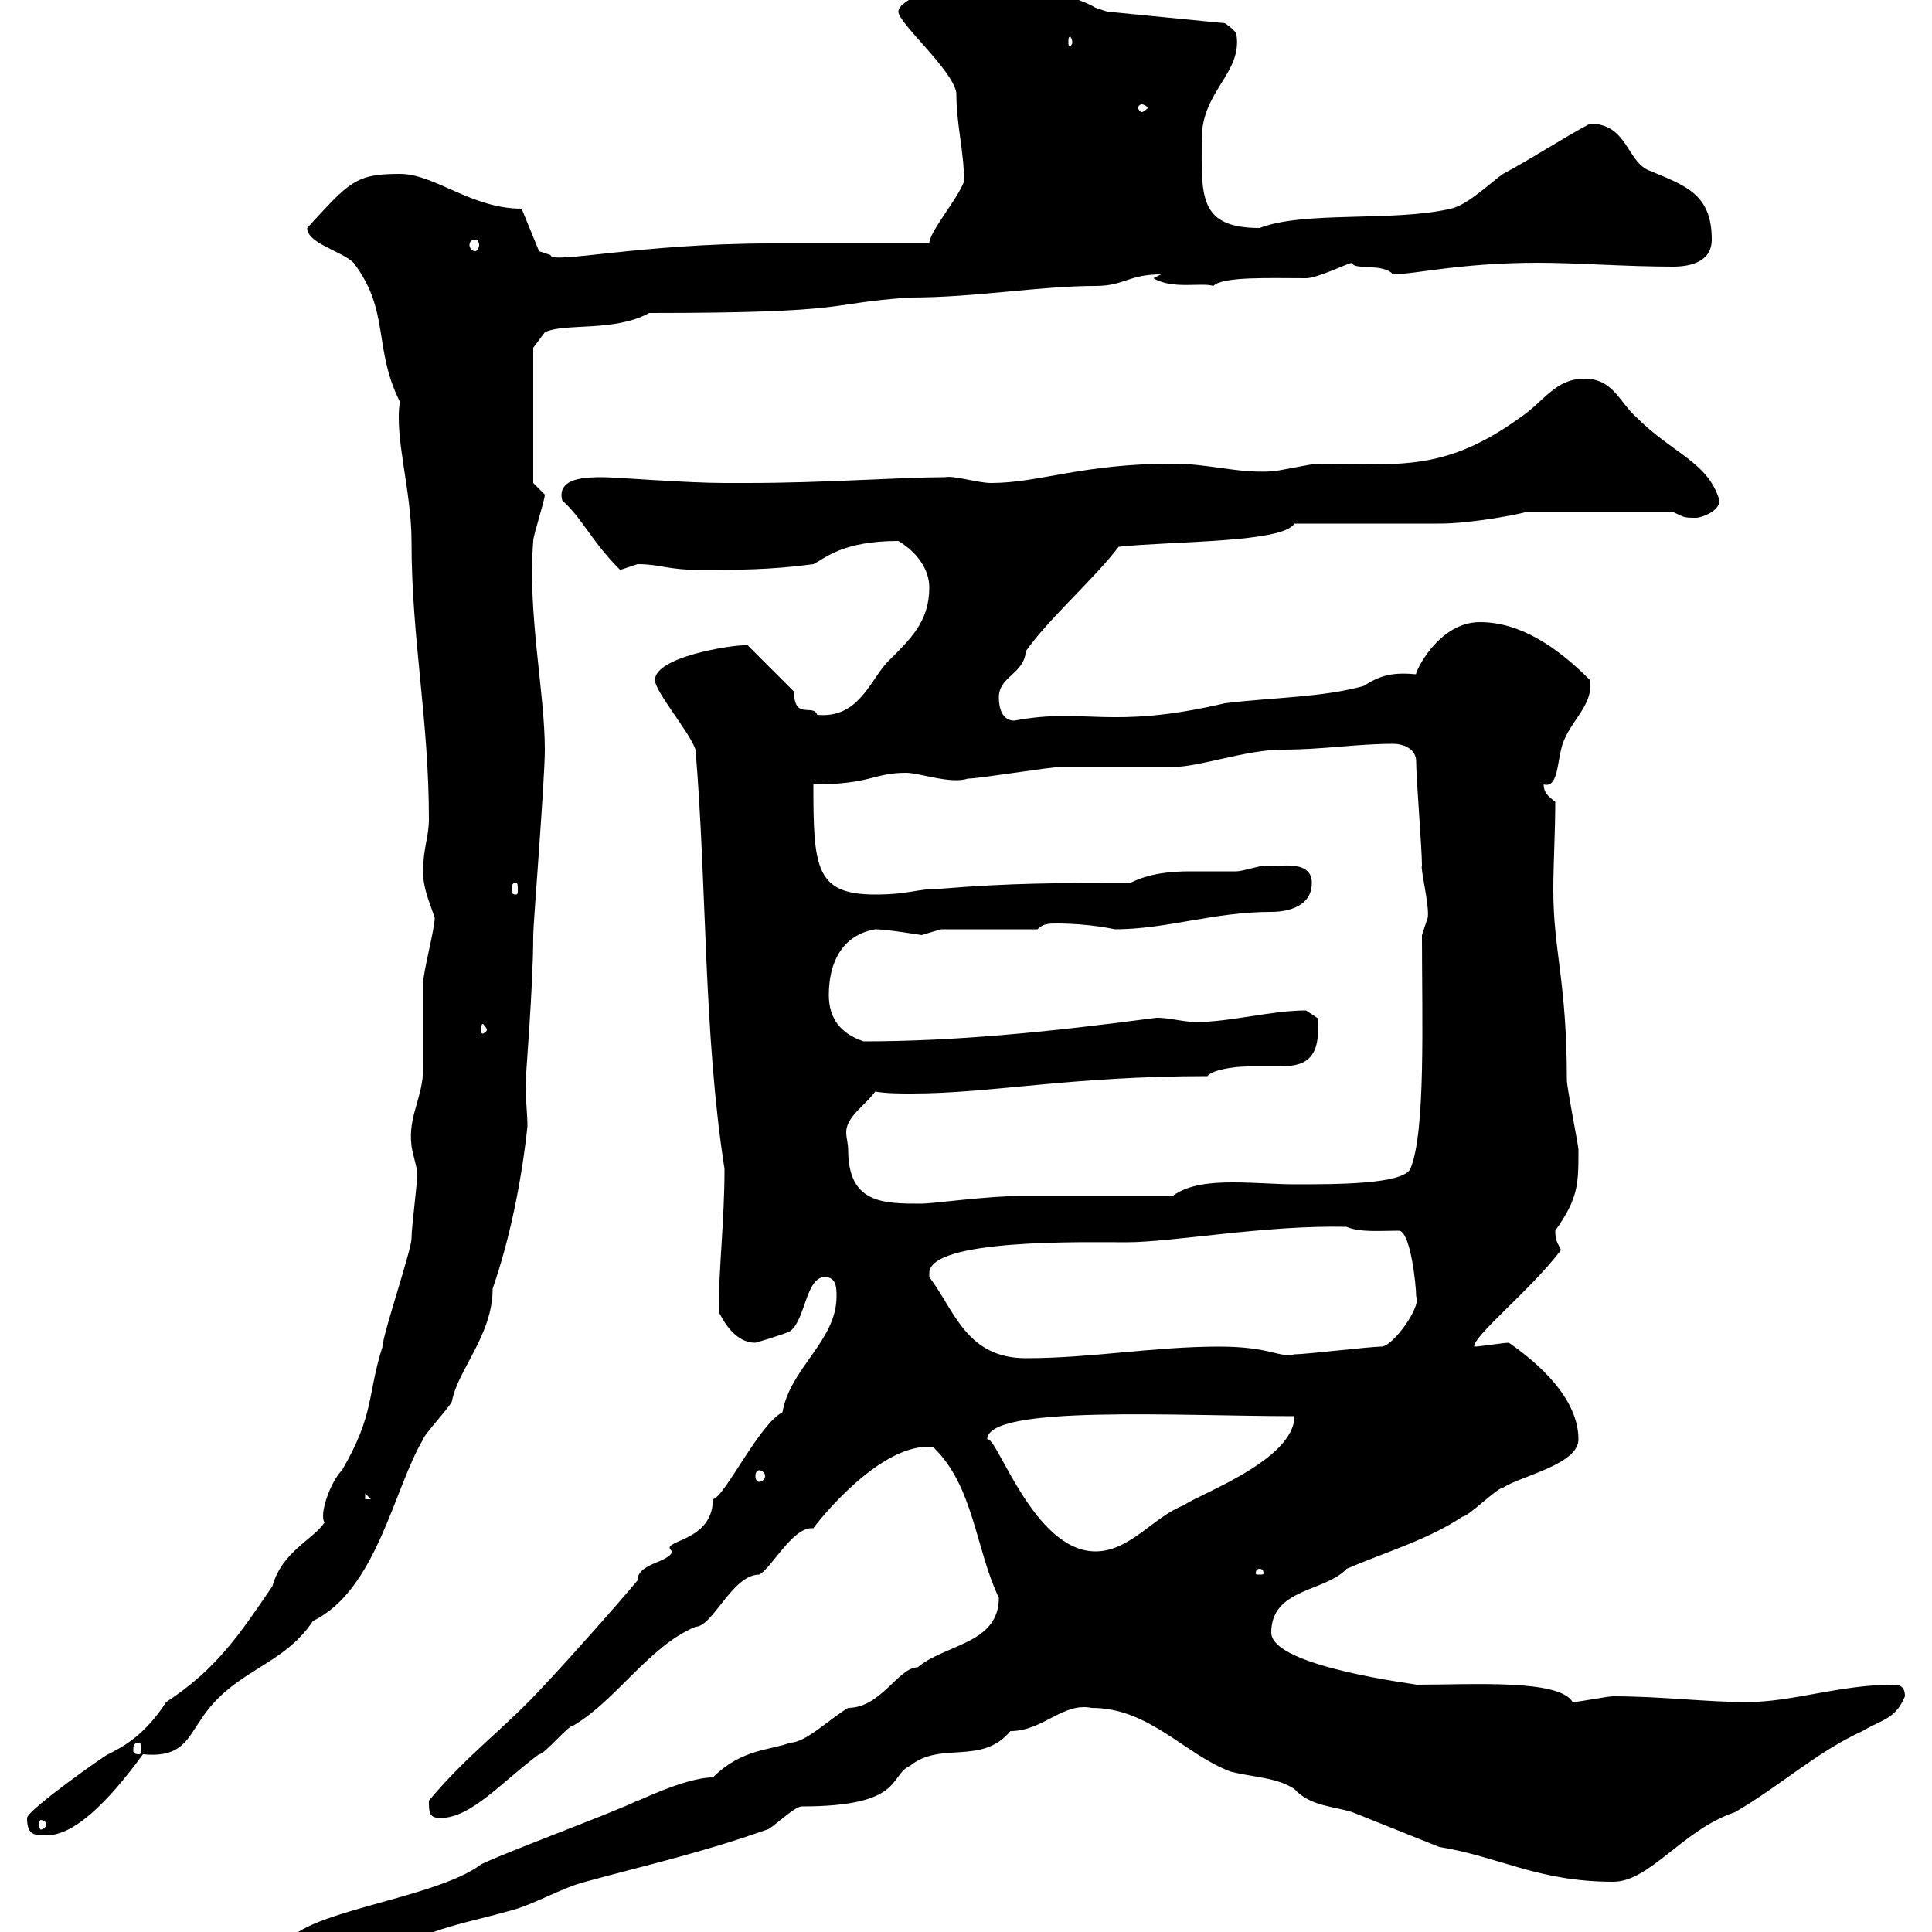 <svg xmlns="http://www.w3.org/2000/svg" xmlns:xlink="http://www.w3.org/1999/xlink" width="300" height="300"><path d="M74.70 289.50C67.20 295.20 44.10 297 44.10 303L61.20 303C66.60 299.40 72.90 298.50 79.20 296.70C82.80 295.80 87.30 293.10 90.90 292.20C100.80 289.50 108.90 287.70 119.10 284.10C119.70 284.10 123.30 280.50 124.50 280.50C140.40 280.50 138 275.70 141.30 274.20C146.10 270.30 152.40 274.20 156.90 268.80C162 268.80 165 264.30 169.50 265.20C178.50 265.20 183.90 272.40 191.10 275.10C194.70 276 198.30 276 201 277.80C203.40 280.50 207.30 280.50 210 281.40C214.50 283.20 219 285 223.50 286.80C232.80 288.30 238.80 292.20 250.50 292.20C256.20 292.20 261.30 284.10 269.40 281.40C276.60 277.20 282 272.10 289.20 268.80C292.20 267 294.30 267 295.80 263.40C295.80 261.60 294.60 261.60 294 261.60C285.60 261.60 278.40 264.30 271.20 264.30C264.90 264.30 258 263.40 250.50 263.40C249.60 263.40 245.10 264.30 244.20 264.30C242.10 260.70 228.60 261.60 219.90 261.60C220.80 261.60 197.40 258.90 197.40 253.50C197.40 246.60 205.80 247.20 209.10 243.60C215.40 240.90 221.70 239.10 227.10 235.50C228 235.50 232.50 231 233.40 231C236.10 229.20 245.10 227.40 245.10 223.50C245.10 216 236.40 210 234.30 208.50C233.40 208.50 229.80 209.10 228.90 209.10C228.90 207.30 237.60 200.40 242.40 194.10C241.80 192.90 241.50 192.60 241.50 191.10C245.10 186 245.10 183.90 245.10 178.50C245.10 177.90 243.30 168.90 243.30 167.70C243.30 152.40 241.20 147.60 241.20 138.30C241.20 133.80 241.50 129.30 241.50 124.50C240.30 123.60 239.70 123 239.70 121.80C241.80 122.40 241.80 118.80 242.40 116.40C243.30 112.20 247.50 109.80 246.90 105.60C241.80 100.50 236.10 96.60 229.80 96.60C223.20 96.60 219.60 104.70 219.90 104.70C216.60 104.40 214.50 104.70 211.80 106.50C205.50 108.30 197.40 108.30 190.20 109.20C172.20 113.40 168.60 109.80 157.50 111.90C155.70 111.90 155.10 110.10 155.10 108.30C155.10 105 159 104.70 159.30 101.10C162.90 96 170.10 89.70 173.70 84.90C182.10 84 199.20 84.30 201 81.30C204.60 81.30 219.90 81.30 223.50 81.30C228.60 81.30 236.10 79.80 237 79.50L259.80 79.50C261.60 80.40 261.60 80.40 263.40 80.40C264 80.40 267 79.50 267 77.70C265.20 71.70 259.80 70.50 254.10 64.80C251.40 62.40 250.50 58.80 246 58.80C241.50 58.80 239.70 62.40 236.10 64.80C224.10 73.50 216.90 72 204.60 72C203.70 72 198.30 73.20 197.40 73.20C192 73.50 187.80 72 182.10 72C168 72 161.40 75 153.90 75C151.80 75 148.20 73.80 146.70 74.10C139.80 74.10 128.10 75 116.10 75L112.50 75C106.50 75 95.70 74.10 93.60 74.10C91.20 74.10 86.40 74.10 87.30 77.70C90.60 80.70 91.80 84 96.30 88.50C96.30 88.50 99 87.60 99 87.60C102.60 87.60 103.50 88.50 108.90 88.50C114.30 88.50 119.70 88.50 126.30 87.60C128.10 86.70 130.80 84 139.50 84C142.50 85.80 144.30 88.50 144.30 91.20C144.30 96.60 141.30 99.30 137.70 102.90C135 105.90 133.20 111.60 126.90 111C126.30 109.20 123.30 111.90 123.30 107.40L116.10 100.20C116.10 100.20 115.50 100.20 115.50 100.20C113.40 100.20 101.70 102 101.70 105.60C101.70 107.40 107.10 113.70 108 116.40C109.80 138 109.20 160.20 112.50 181.50C112.50 189.60 111.60 196.80 111.60 203.70C112.50 205.50 114.30 208.50 117.30 208.50C117.30 208.50 121.50 207.30 122.70 206.70C125.10 204.90 125.10 198.30 128.10 198.30C129.90 198.30 129.90 200.10 129.90 201.30C129.90 208.20 122.70 212.40 121.50 219.30C117.90 221.10 112.50 232.50 110.70 232.80C110.70 239.70 102 239.10 104.40 240.90C103.80 242.70 99 242.70 99 245.40C96 249 89.10 256.80 84.60 261.60C78.30 268.50 72.90 272.10 66.60 279.60C66.60 281.40 66.60 282.30 68.40 282.30C73.20 282.30 78 276.60 83.70 272.40C84.60 272.40 88.20 267.90 89.10 267.90C95.70 264 100.80 255.60 108 252.60C110.70 252.60 113.70 244.50 117.90 244.50C119.70 243.60 123 237.30 126 237.30C126 237.30 126 237.30 126.30 237.30C126.90 236.40 136.80 223.80 144.90 224.70C151.20 230.70 151.50 240.60 155.10 248.10C155.10 255.30 146.70 255.30 142.50 258.90C139.50 258.90 136.80 265.20 131.70 265.20C128.70 267 125.10 270.60 122.70 270.60C119.70 271.80 115.20 271.50 110.70 276C106.20 276 98.10 280.20 99 279.60C95.40 281.40 78.30 287.70 74.70 289.50ZM4.20 282.30C4.20 285 5.40 285 7.20 285C11.40 285 16.50 280.20 22.20 272.40C28.20 273 29.10 270 31.20 267C36.30 259.20 43.80 258.90 48.60 251.70C58.50 246.90 61.20 231 65.70 223.50C65.70 222.90 70.20 218.10 70.20 217.50C71.10 212.70 76.50 207.30 76.50 200.10C79.20 192.30 81 183.30 81.90 174.90C81.90 172.80 81.60 170.70 81.60 168.60C81.60 167.10 82.80 153.30 82.80 145.20C82.80 143.40 84.60 121.20 84.60 116.40C84.60 107.40 81.90 95.40 82.80 84C82.80 83.10 84.60 77.70 84.60 76.80L82.80 75L82.80 54L84.60 51.60C87.60 50.10 95.40 51.60 100.80 48.60C133.20 48.60 127.80 47.10 141.30 46.20C151.50 46.20 161.40 44.40 170.10 44.40C174.60 44.40 175.20 42.60 180.30 42.60C180.30 42.60 179.10 43.20 179.10 43.20C182.10 45 186.60 43.80 188.40 44.40C189.90 42.90 197.10 43.20 202.80 43.20C204.60 43.20 209.40 40.80 210 40.80C210 42 214.80 40.80 216.30 42.60C219.60 42.60 226.80 40.80 238.80 40.80C245.10 40.80 252.30 41.40 259.80 41.40C262.20 41.40 265.80 40.80 265.80 37.20C265.80 30 261.60 28.80 255.90 26.40C252.60 24.90 252.60 19.20 246.90 19.20C242.40 21.60 237.90 24.60 233.40 27C231.60 28.20 228 31.80 225.30 32.40C216.30 34.50 202.50 32.70 195.60 35.40C186 35.40 186.60 30.30 186.60 21.60C186.60 14.10 192.90 11.40 192 5.40C192 4.80 190.20 3.60 190.20 3.60L171.90 1.80C171.90 1.80 170.10 1.20 170.10 1.20C168.30 0 160.50-2.40 158.70-3.60C157.20-3.60 156.60-3.90 155.70-2.40C154.20-3 152.40-3.90 152.10-3.60C150.30-3.60 139.50-0.60 139.50 1.80C139.50 3.60 147.90 10.80 148.50 14.40C148.50 19.50 149.70 23.40 149.70 28.20C148.50 31.20 144.30 36 144.30 37.80C140.70 37.80 123.30 37.80 119.70 37.80C99.30 37.80 85.50 41.10 85.50 39.60L83.70 39L81 32.40C73.20 32.40 67.50 27 62.10 27C55.20 27 54.30 28.20 47.70 35.40C47.70 37.80 53.10 39 54.90 40.80C60.60 48.30 57.90 54 62.10 62.40C61.20 67.80 63.90 76.20 63.90 84C63.90 99.30 66.60 111.60 66.60 127.20C66.60 129.90 65.70 131.70 65.70 135.30C65.70 138 66.60 139.80 67.50 142.50C67.50 144.30 65.70 150.90 65.70 152.70C65.70 153.30 65.70 165.30 65.70 165.90C65.70 170.40 63.30 173.40 63.90 177.90C63.90 178.50 64.80 181.50 64.80 182.10C64.80 183.90 63.90 190.50 63.90 192.30C63.90 194.10 59.40 207.30 59.40 209.10C57 216.60 58.20 219.60 53.10 228.30C51.30 230.10 49.50 235.20 50.40 236.40C48.60 239.10 43.80 240.90 42.30 246.30C37.20 253.80 33.60 259.20 25.80 264.30C22.50 269.40 19.20 271.20 16.80 272.40C16.50 272.40 4.20 281.10 4.20 282.30ZM7.20 283.20C7.20 283.80 6.60 284.10 6.30 284.10C6.30 284.10 6 283.80 6 283.20C6 282.90 6.30 282.60 6.30 282.60C6.60 282.60 7.20 282.90 7.20 283.20ZM21.60 270.60C21.90 270.60 21.90 271.20 21.90 271.80C21.90 272.10 21.90 272.40 21.60 272.40C20.70 272.40 20.70 272.10 20.70 271.80C20.70 271.20 20.70 270.60 21.60 270.60ZM195.60 243.60C196.20 243.60 196.20 244.20 196.20 244.20C196.20 244.50 196.20 244.50 195.60 244.50C195 244.50 195 244.50 195 244.20C195 244.20 195 243.60 195.60 243.60ZM153.30 223.50C153.30 218.10 183 219.90 201 219.90C201 226.80 185.70 232.20 183.90 233.70C179.10 235.50 175.50 240.90 170.10 240.90C160.50 240.90 154.80 222.90 153.30 223.50ZM56.70 231.90L57.60 232.80L56.70 232.80ZM117.90 228.30C118.20 228.30 118.80 228.60 118.80 229.20C118.80 229.80 118.20 230.10 117.90 230.10C117.60 230.10 117.30 229.80 117.30 229.20C117.30 228.60 117.60 228.30 117.90 228.30ZM144.30 197.70C144.30 192.30 168.60 192.90 174.90 192.90C182.10 192.90 196.50 190.20 209.10 190.50C211.20 191.40 214.20 191.10 217.20 191.10C219 191.10 219.90 199.50 219.90 201.30C220.80 202.80 216.30 209.10 214.50 209.10C212.70 209.10 202.80 210.30 201 210.30C198.60 210.90 197.40 209.10 189.30 209.10C179.10 209.10 169.50 210.90 159.30 210.90C150 210.90 148.20 203.40 144.30 198.30C144.30 198.30 144.30 198.30 144.30 197.70ZM131.70 178.50C131.70 177.60 131.40 176.70 131.40 175.80C131.40 173.40 134.40 171.60 135.90 169.50C137.70 169.80 139.80 169.80 141.60 169.80C153.90 169.80 166.20 167.10 187.50 167.10C188.10 166.20 191.40 165.60 193.80 165.60C195.30 165.60 196.80 165.60 198.30 165.60C202.20 165.60 205.20 165 204.60 158.10C204.60 158.10 202.80 156.90 202.80 156.90C197.40 156.90 191.10 158.70 185.70 158.70C183.60 158.70 180.60 157.80 179.10 158.10C163.20 160.20 148.50 161.70 134.10 161.70C130.50 160.50 128.70 158.10 128.70 154.50C128.70 149.40 130.80 145.20 135.90 144.30C137.70 144.30 143.10 145.20 143.10 145.20C143.10 145.20 146.10 144.30 146.10 144.30L161.10 144.30C162 143.40 162.90 143.40 164.10 143.40C169.20 143.40 173.10 144.30 173.10 144.30C181.20 144.30 188.40 141.60 197.40 141.60C200.10 141.60 203.70 140.70 203.70 137.10C203.70 132.90 197.10 135 196.50 134.40C195.60 134.40 192.90 135.30 192 135.30C189.60 135.30 187.50 135.30 184.80 135.30C181.80 135.30 178.50 135.60 175.50 137.10C164.70 137.10 156.90 137.10 146.10 138C142.20 138 141.30 138.90 135.90 138.90C126.60 138.90 126.30 134.70 126.30 121.80C135.30 121.80 135.60 120 140.70 120C142.80 120 147.60 121.80 150.30 120.90C152.10 120.90 162.90 119.10 164.70 119.10C166.50 119.10 180.30 119.10 182.10 119.10C186.30 119.10 193.50 116.40 199.20 116.40C205.50 116.40 210.60 115.50 216.30 115.50C218.10 115.50 219.90 116.40 219.90 118.20C219.90 120.90 220.80 131.70 220.80 134.40C220.50 134.70 222 140.70 221.70 142.50C221.70 142.50 220.80 145.20 220.80 145.20C220.80 158.40 221.40 175.80 219 181.50C217.80 183.90 207.60 183.90 201 183.90C198.30 183.90 195 183.60 191.40 183.60C188.10 183.60 184.50 183.90 182.10 185.70C178.50 185.70 162.30 185.70 158.70 185.70C153.30 185.70 144.90 186.90 143.10 186.90C137.10 186.90 131.70 186.90 131.70 178.50ZM75.60 159.90C75.60 160.20 75 160.50 75 160.50C74.70 160.50 74.70 160.20 74.70 159.90C74.70 159.60 74.70 159 75 159C75 159 75.60 159.60 75.60 159.90ZM80.10 137.10C80.40 137.10 80.40 137.40 80.40 138.30C80.40 138.60 80.40 138.90 80.10 138.90C79.50 138.90 79.50 138.60 79.50 138.30C79.50 137.40 79.50 137.10 80.10 137.10ZM73.80 37.20C74.10 37.20 74.40 37.50 74.40 38.10C74.40 38.40 74.10 39 73.80 39C73.20 39 72.90 38.40 72.90 38.10C72.90 37.50 73.20 37.20 73.80 37.20ZM177.30 16.20C177.60 16.20 178.20 16.50 178.20 16.80C178.20 16.80 177.60 17.40 177.30 17.40C177 17.40 176.70 16.80 176.70 16.80C176.70 16.50 177 16.20 177.30 16.20ZM166.50 6.60C166.50 6.90 166.20 7.20 166.20 7.20C165.90 7.20 165.90 6.90 165.90 6.60C165.90 6 165.90 5.70 166.20 5.70C166.20 5.70 166.50 6 166.50 6.60Z"/></svg>
